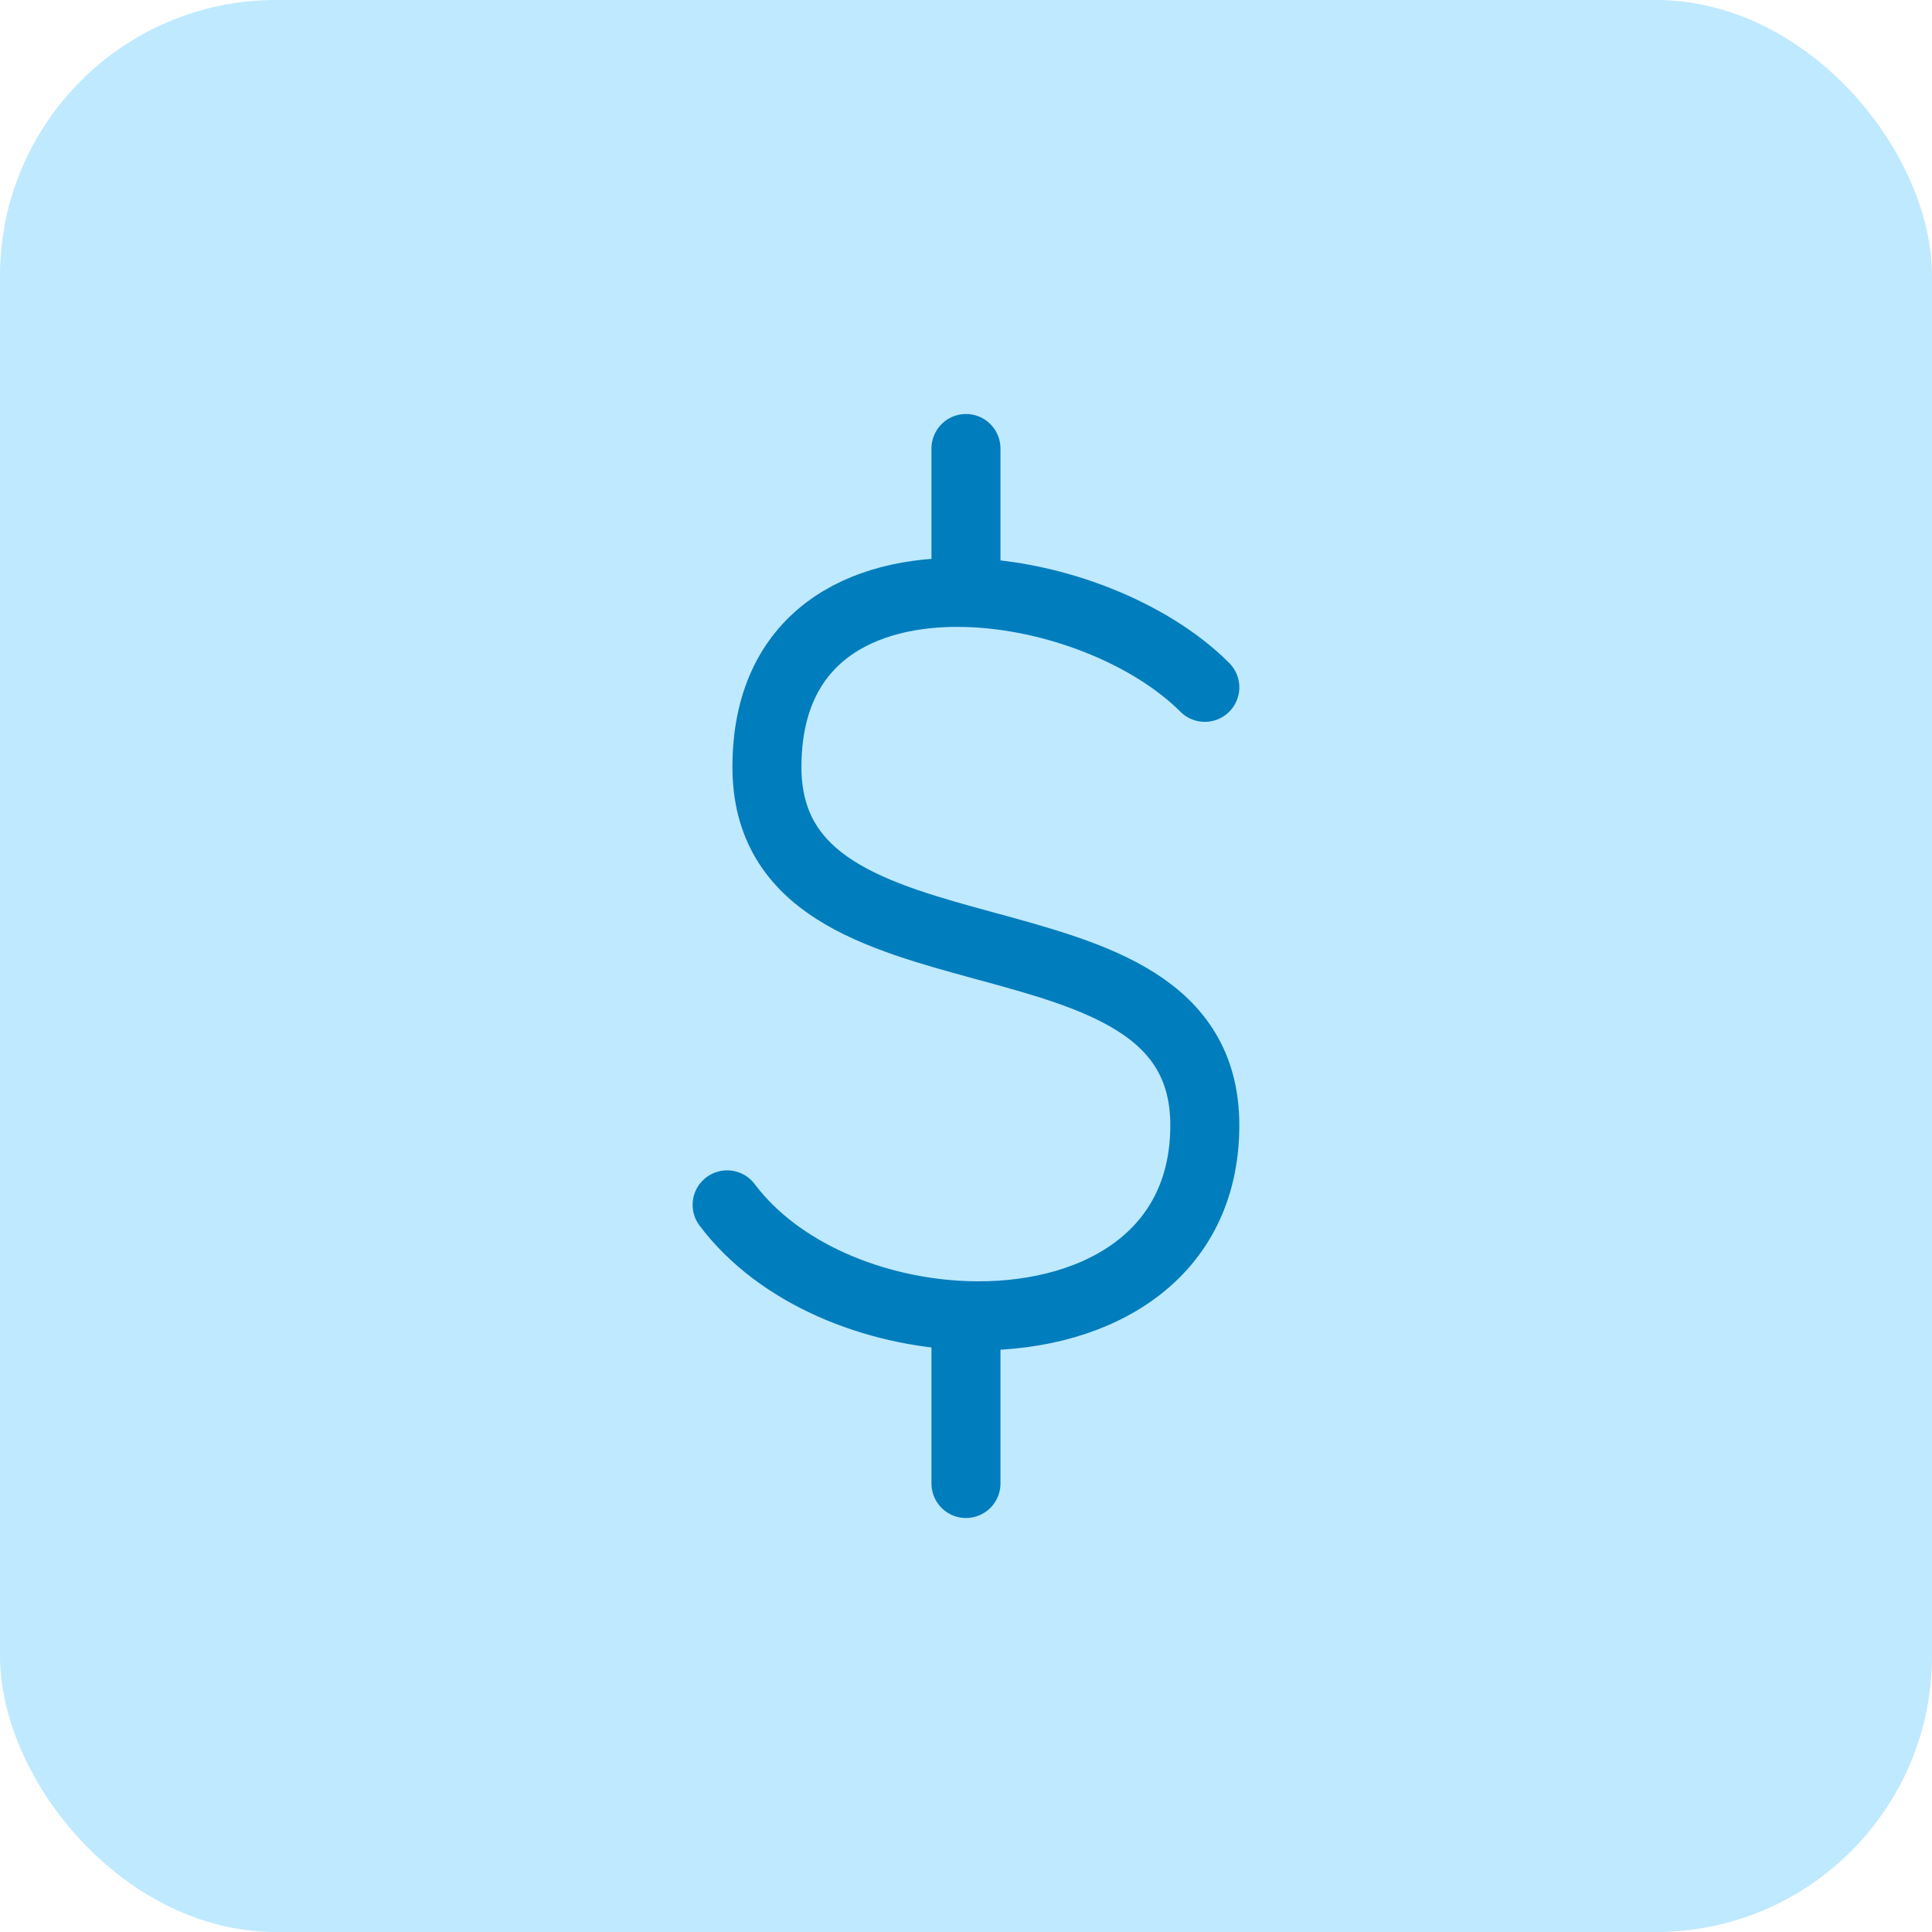 <svg width="56" height="56" viewBox="0 0 56 56" fill="none" xmlns="http://www.w3.org/2000/svg">
<rect width="56" height="56" rx="8" fill="#BFE9FF"/>
<path d="M34.922 19.923C33.342 18.342 30.558 17.243 27.999 17.174M21.076 34.923C22.563 36.906 25.329 38.037 27.999 38.133M27.999 17.174C24.955 17.092 22.23 18.469 22.23 22.231C22.23 29.154 34.922 25.692 34.922 32.615C34.922 36.564 31.544 38.26 27.999 38.133M27.999 17.174V13M27.999 38.133V43" stroke="#007DBD" stroke-width="2" stroke-linecap="round" stroke-linejoin="round"/>
</svg>
